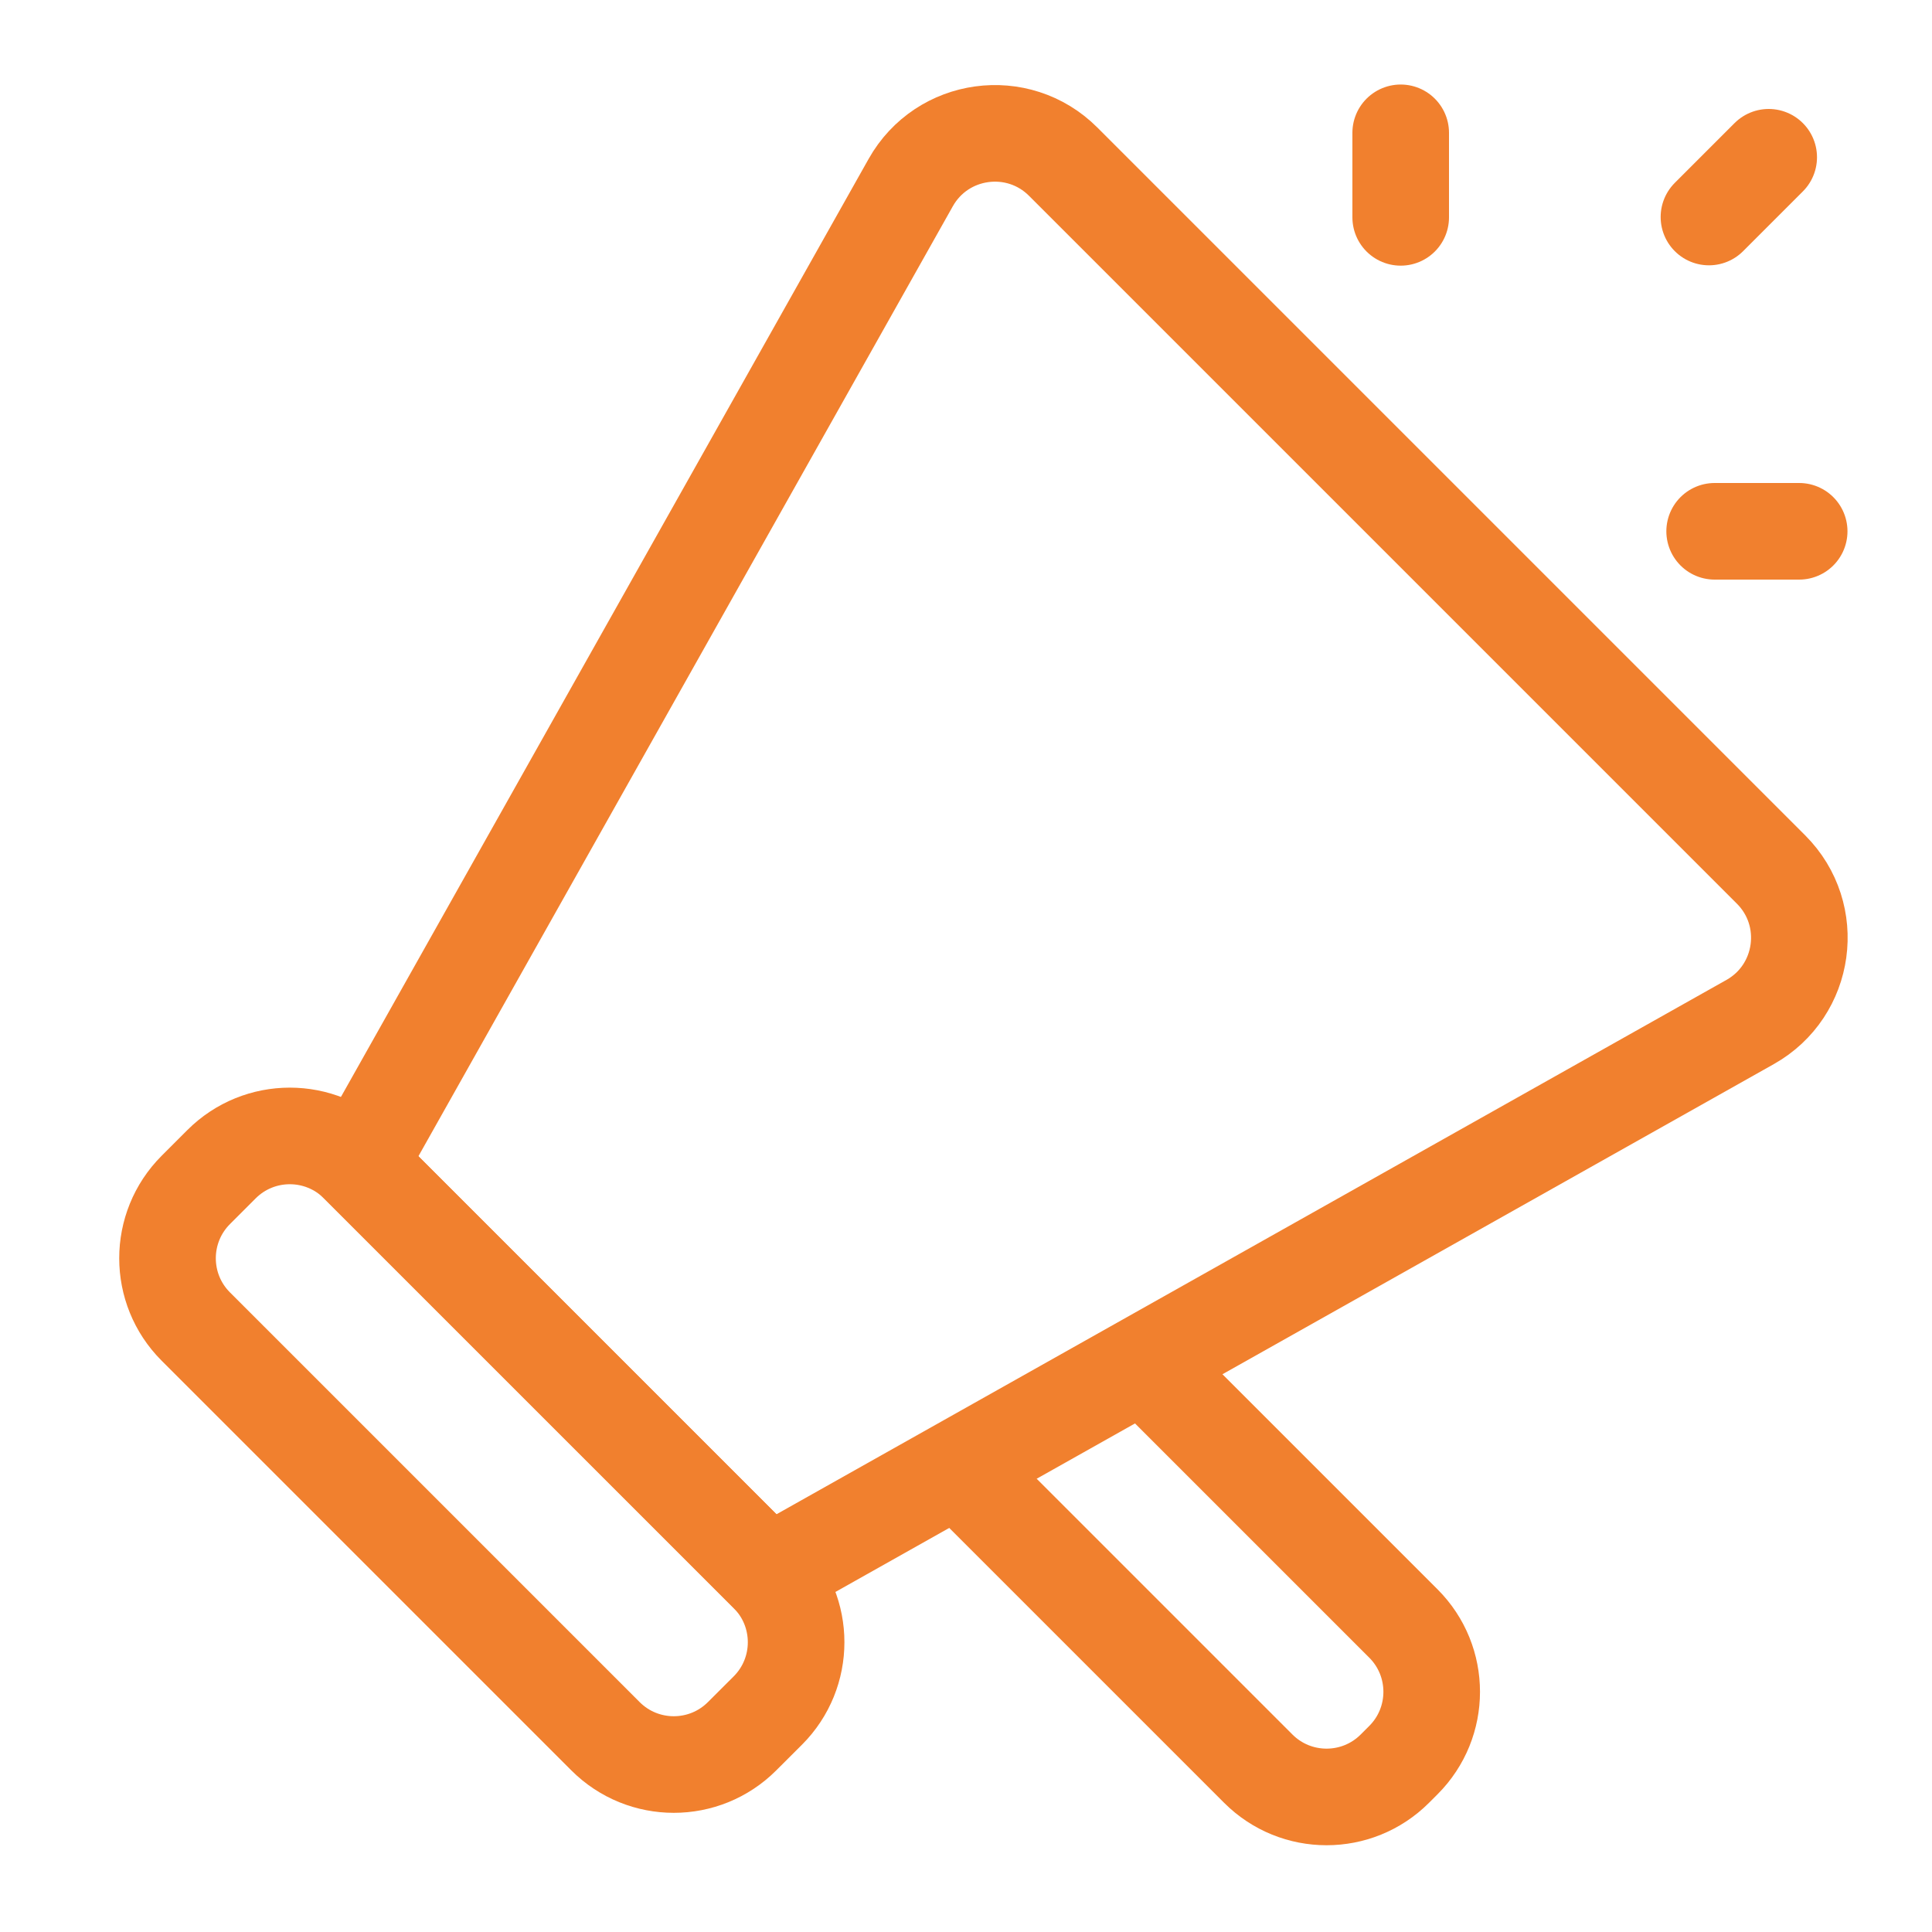 <svg width="40" height="40" viewBox="0 0 40 40" fill="none" xmlns="http://www.w3.org/2000/svg">
<g clip-path="url(#clip0_4282_53804)">
<path d="M15.905 32.595L7.419 24.11L18.855 3.781C19.504 2.626 21.076 2.411 22.012 3.347L36.668 18.003C37.604 18.939 37.388 20.511 36.234 21.16L15.905 32.595Z" stroke="#F1802E" stroke-width="2"/>
<path d="M15.364 35.947C14.583 36.728 13.317 36.728 12.536 35.947L4.054 27.465C3.273 26.684 3.273 25.418 4.054 24.636L4.586 24.104C5.367 23.323 6.633 23.323 7.415 24.104L15.897 32.586C16.678 33.367 16.678 34.634 15.897 35.415L15.364 35.947Z" stroke="#F1802E" stroke-width="2"/>
<path d="M19.932 30.499L26.051 36.618C26.832 37.399 28.098 37.399 28.879 36.618L29.056 36.441C29.837 35.66 29.837 34.394 29.056 33.613L23.677 28.234" stroke="#F1802E" stroke-width="2"/>
<path d="M29 2.75V4.5" stroke="#F1802E" stroke-width="2" stroke-linecap="round" stroke-linejoin="round"/>
<path d="M36.619 3.256L35.382 4.493" stroke="#F1802E" stroke-width="2" stroke-linecap="round" stroke-linejoin="round"/>
<path d="M37.25 11L35.5 11" stroke="#F1802E" stroke-width="2" stroke-linecap="round" stroke-linejoin="round"/>
</g>
<defs>
<clipPath id="clip0_4282_53804">
<rect width="40" height="40" fill="white"/>
</clipPath>
</defs>
</svg>

